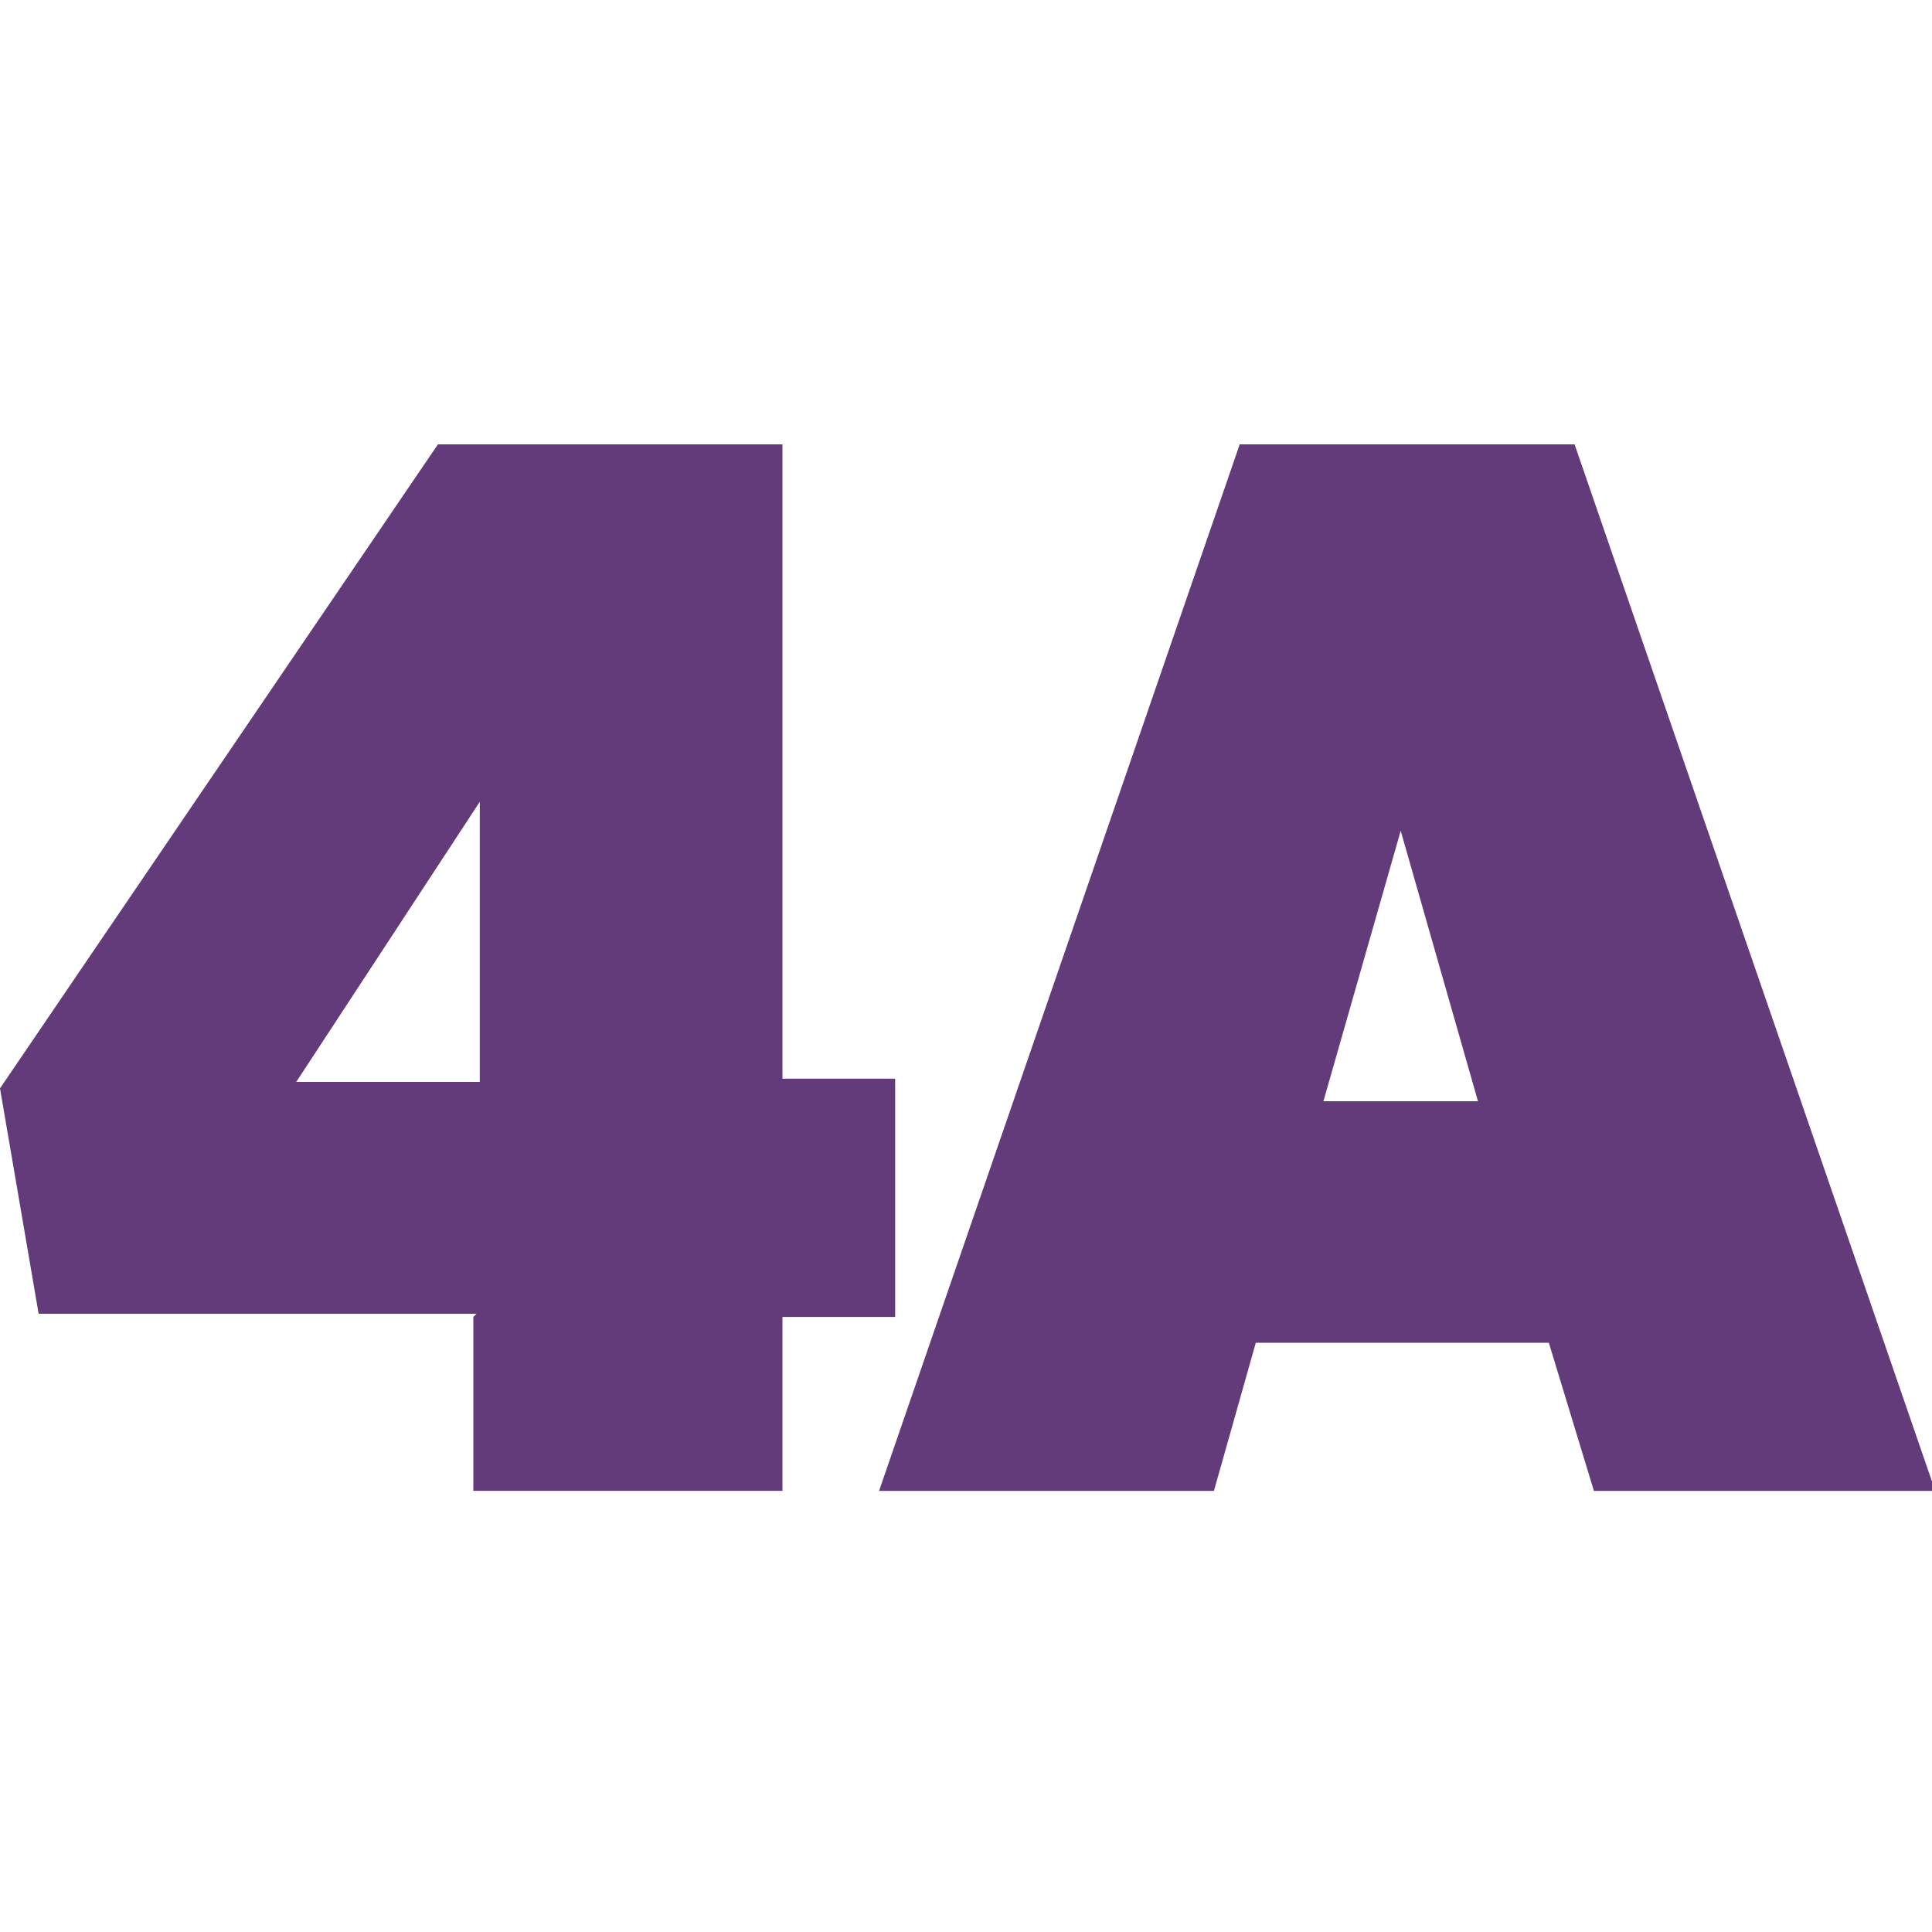 <svg xmlns="http://www.w3.org/2000/svg" viewBox="0 0 60 60"><defs><style>      .cls-1 {        isolation: isolate;      }      .cls-2 {        fill: #633a7a;      }    </style></defs><g><g id="Layer_1"><g id="Layer_x5F_1"><g class="cls-1"><path class="cls-2" d="M14.8,40.8H1.2l-1.2-7L13.6,13.8h10.7v19.7h3.5v7.4h-3.5v5.4h-9.6v-5.4ZM14.9,33.6v-8.7l-5.7,8.7h5.7Z"></path><path class="cls-2" d="M38.4,13.8h10.5l11.2,32.5h-10.6l-1.4-4.6h-9.1l-1.3,4.6h-10.4l11.2-32.5ZM45.9,34.2l-2.4-8.4-2.4,8.4h4.8Z"></path></g></g></g></g></svg>